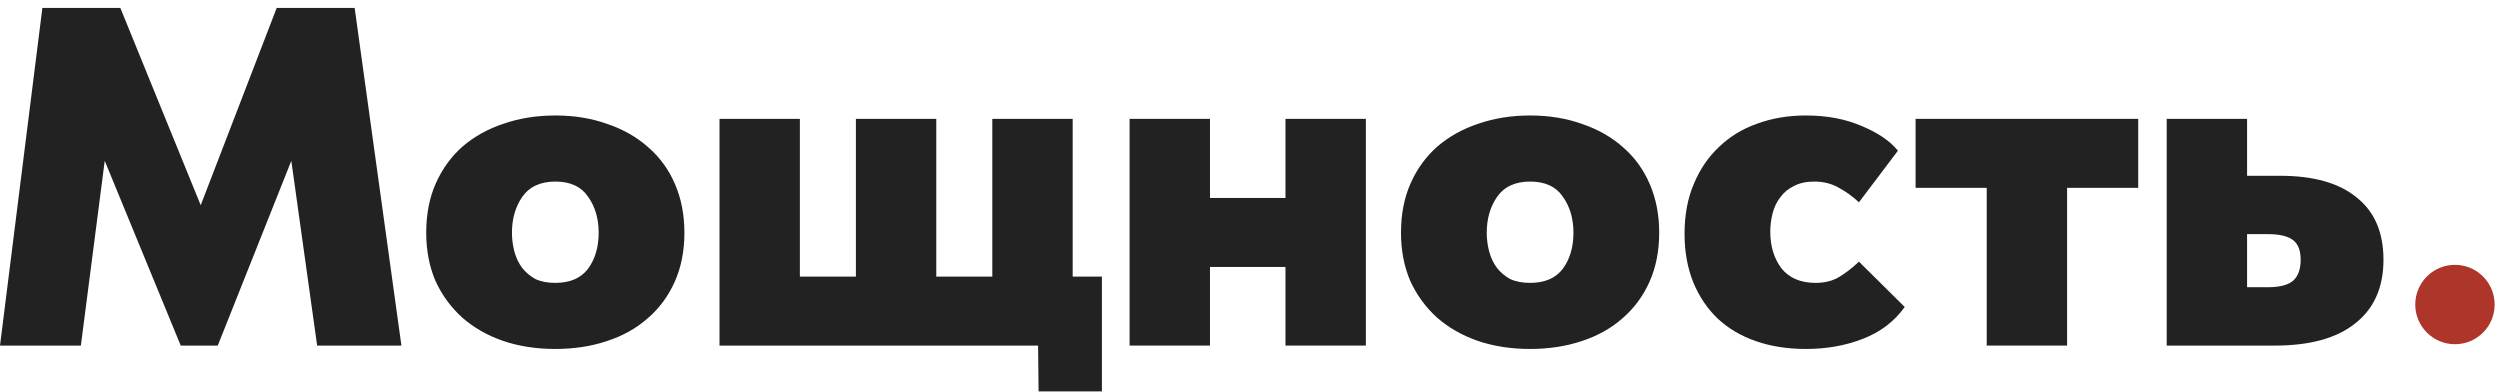 <svg width="236" height="37" viewBox="0 0 236 37" fill="none" xmlns="http://www.w3.org/2000/svg">
<path d="M228 28.748C228 26.679 229.68 25 231.748 25C233.816 25 235.495 26.679 235.495 28.748C235.495 30.818 233.818 32.495 231.748 32.495C229.679 32.495 228 30.818 228 28.748Z" fill="#AE352A"/>
<path d="M4.001 0.746H11.359L18.947 19.372L26.121 0.746H33.479L37.894 32.623H29.938L27.5 15.182L20.556 32.623H17.061L9.887 15.182L7.634 32.623H0L4.001 0.746Z" fill="#222222"/>
<path d="M52.421 32.942C50.612 32.942 48.957 32.684 47.455 32.168C45.983 31.652 44.711 30.923 43.638 29.982C42.565 29.01 41.722 27.857 41.108 26.521C40.526 25.155 40.235 23.637 40.235 21.967C40.235 20.206 40.541 18.643 41.154 17.277C41.768 15.911 42.611 14.757 43.684 13.816C44.787 12.875 46.075 12.161 47.547 11.675C49.049 11.159 50.674 10.901 52.421 10.901C54.23 10.901 55.886 11.175 57.388 11.721C58.89 12.237 60.178 12.981 61.251 13.952C62.324 14.893 63.152 16.047 63.734 17.413C64.317 18.779 64.608 20.297 64.608 21.967C64.608 23.698 64.302 25.246 63.688 26.612C63.075 27.978 62.217 29.132 61.113 30.073C60.04 31.014 58.752 31.728 57.25 32.213C55.778 32.699 54.169 32.942 52.421 32.942ZM52.421 26.703C53.801 26.703 54.828 26.263 55.502 25.383C56.177 24.472 56.514 23.333 56.514 21.967C56.514 20.631 56.177 19.493 55.502 18.552C54.859 17.611 53.832 17.14 52.421 17.14C51.011 17.14 49.969 17.626 49.294 18.597C48.65 19.538 48.328 20.662 48.328 21.967C48.328 22.574 48.405 23.166 48.558 23.743C48.712 24.32 48.957 24.836 49.294 25.291C49.632 25.716 50.045 26.066 50.536 26.339C51.057 26.582 51.686 26.703 52.421 26.703Z" fill="#222222"/>
<path d="M97.996 32.623H67.921V11.22H75.508V26.111H80.797V11.22H88.385V26.111H93.674V11.22H101.261V26.111H104.021V36.949H98.042L97.996 32.623Z" fill="#222222"/>
<path d="M121.349 25.2H114.221V32.623H106.633V11.22H114.221V18.688H121.349V11.22H128.937V32.623H121.349V25.2Z" fill="#222222"/>
<path d="M144.441 32.942C142.632 32.942 140.977 32.684 139.475 32.168C138.003 31.652 136.731 30.923 135.658 29.982C134.585 29.01 133.741 27.857 133.128 26.521C132.546 25.155 132.254 23.637 132.254 21.967C132.254 20.206 132.561 18.643 133.174 17.277C133.787 15.911 134.63 14.757 135.704 13.816C136.807 12.875 138.095 12.161 139.566 11.675C141.069 11.159 142.694 10.901 144.441 10.901C146.25 10.901 147.906 11.175 149.408 11.721C150.91 12.237 152.198 12.981 153.271 13.952C154.344 14.893 155.172 16.047 155.754 17.413C156.337 18.779 156.628 20.297 156.628 21.967C156.628 23.698 156.321 25.246 155.708 26.612C155.095 27.978 154.236 29.132 153.133 30.073C152.06 31.014 150.772 31.728 149.27 32.213C147.798 32.699 146.189 32.942 144.441 32.942ZM144.441 26.703C145.821 26.703 146.848 26.263 147.522 25.383C148.197 24.472 148.534 23.333 148.534 21.967C148.534 20.631 148.197 19.493 147.522 18.552C146.878 17.611 145.851 17.14 144.441 17.14C143.031 17.14 141.988 17.626 141.314 18.597C140.67 19.538 140.348 20.662 140.348 21.967C140.348 22.574 140.425 23.166 140.578 23.743C140.731 24.32 140.977 24.836 141.314 25.291C141.651 25.716 142.065 26.066 142.556 26.339C143.077 26.582 143.705 26.703 144.441 26.703Z" fill="#222222"/>
<path d="M170.471 32.942C168.755 32.942 167.191 32.699 165.781 32.213C164.37 31.728 163.159 31.014 162.148 30.073C161.167 29.132 160.4 27.993 159.848 26.658C159.297 25.291 159.021 23.758 159.021 22.058C159.021 20.297 159.312 18.734 159.894 17.368C160.477 15.971 161.274 14.802 162.286 13.861C163.297 12.89 164.493 12.161 165.873 11.675C167.283 11.159 168.816 10.901 170.471 10.901C172.464 10.901 174.227 11.235 175.76 11.903C177.293 12.541 178.427 13.315 179.163 14.226L175.484 19.098C174.902 18.552 174.273 18.096 173.599 17.732C172.924 17.337 172.142 17.14 171.253 17.14C170.517 17.14 169.889 17.277 169.368 17.55C168.847 17.793 168.417 18.142 168.08 18.597C167.743 19.022 167.498 19.523 167.344 20.1C167.191 20.677 167.114 21.269 167.114 21.876C167.114 23.242 167.467 24.396 168.172 25.337C168.908 26.248 169.981 26.703 171.391 26.703C172.25 26.703 172.985 26.521 173.599 26.157C174.212 25.792 174.84 25.307 175.484 24.7L179.807 28.98C178.826 30.346 177.508 31.348 175.852 31.986C174.227 32.623 172.434 32.942 170.471 32.942Z" fill="#222222"/>
<path d="M187.546 17.732H180.832V11.22H201.848V17.732H195.134V32.623H187.546V17.732Z" fill="#222222"/>
<path d="M204.536 11.22H212.124V16.594H215.251C218.408 16.594 220.815 17.277 222.471 18.643C224.157 19.979 225 21.937 225 24.517C225 27.128 224.111 29.132 222.333 30.528C220.585 31.925 218.056 32.623 214.745 32.623H204.536V11.22ZM214.101 27.113C215.174 27.113 215.956 26.916 216.446 26.521C216.937 26.096 217.182 25.428 217.182 24.517C217.182 23.637 216.937 23.015 216.446 22.65C215.956 22.286 215.174 22.104 214.101 22.104H212.124V27.113H214.101Z" fill="#222222"/>
</svg>
